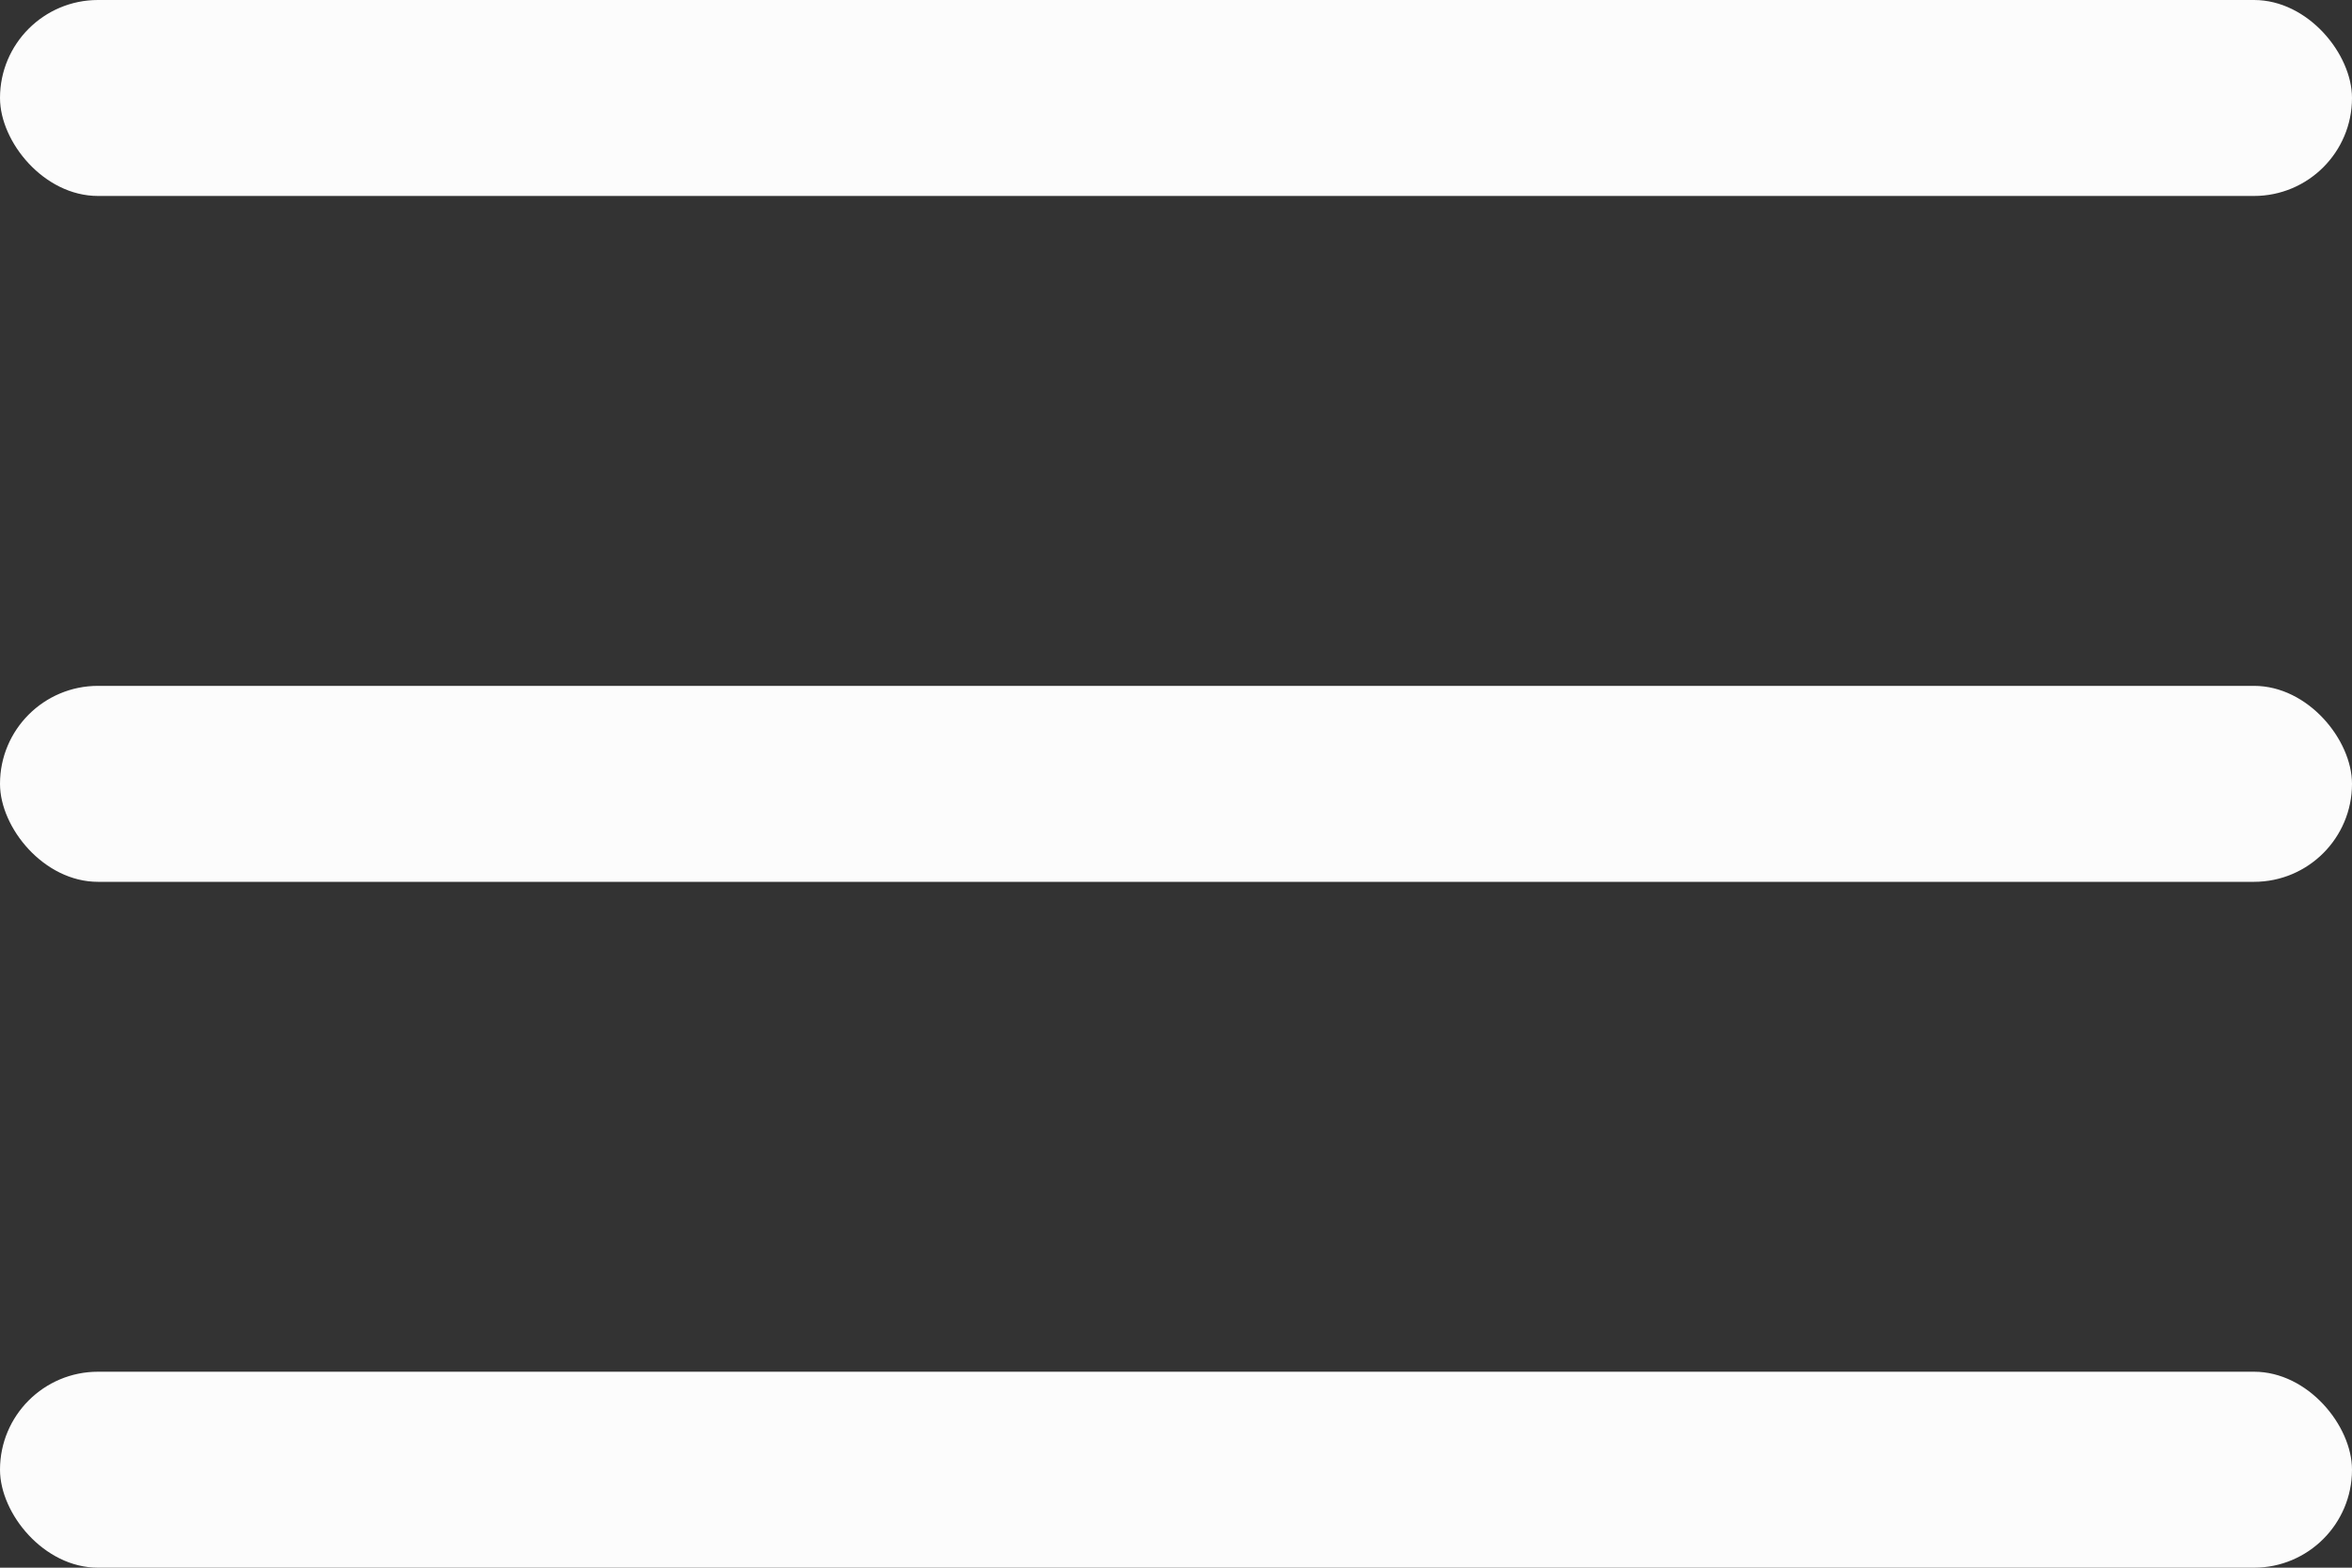 <?xml version="1.0" encoding="UTF-8"?> <svg xmlns="http://www.w3.org/2000/svg" width="24" height="16" viewBox="0 0 24 16" fill="none"><rect x="0" y="0" width="24" height="16" fill="#333333" stroke="none"/><rect width="24" height="2" rx="1" fill="#FCFCFC"></rect><rect y="7" width="24" height="2" rx="1" fill="#FCFCFC"></rect><rect y="14" width="24" height="2" rx="1" fill="#FCFCFC"></rect></svg> 